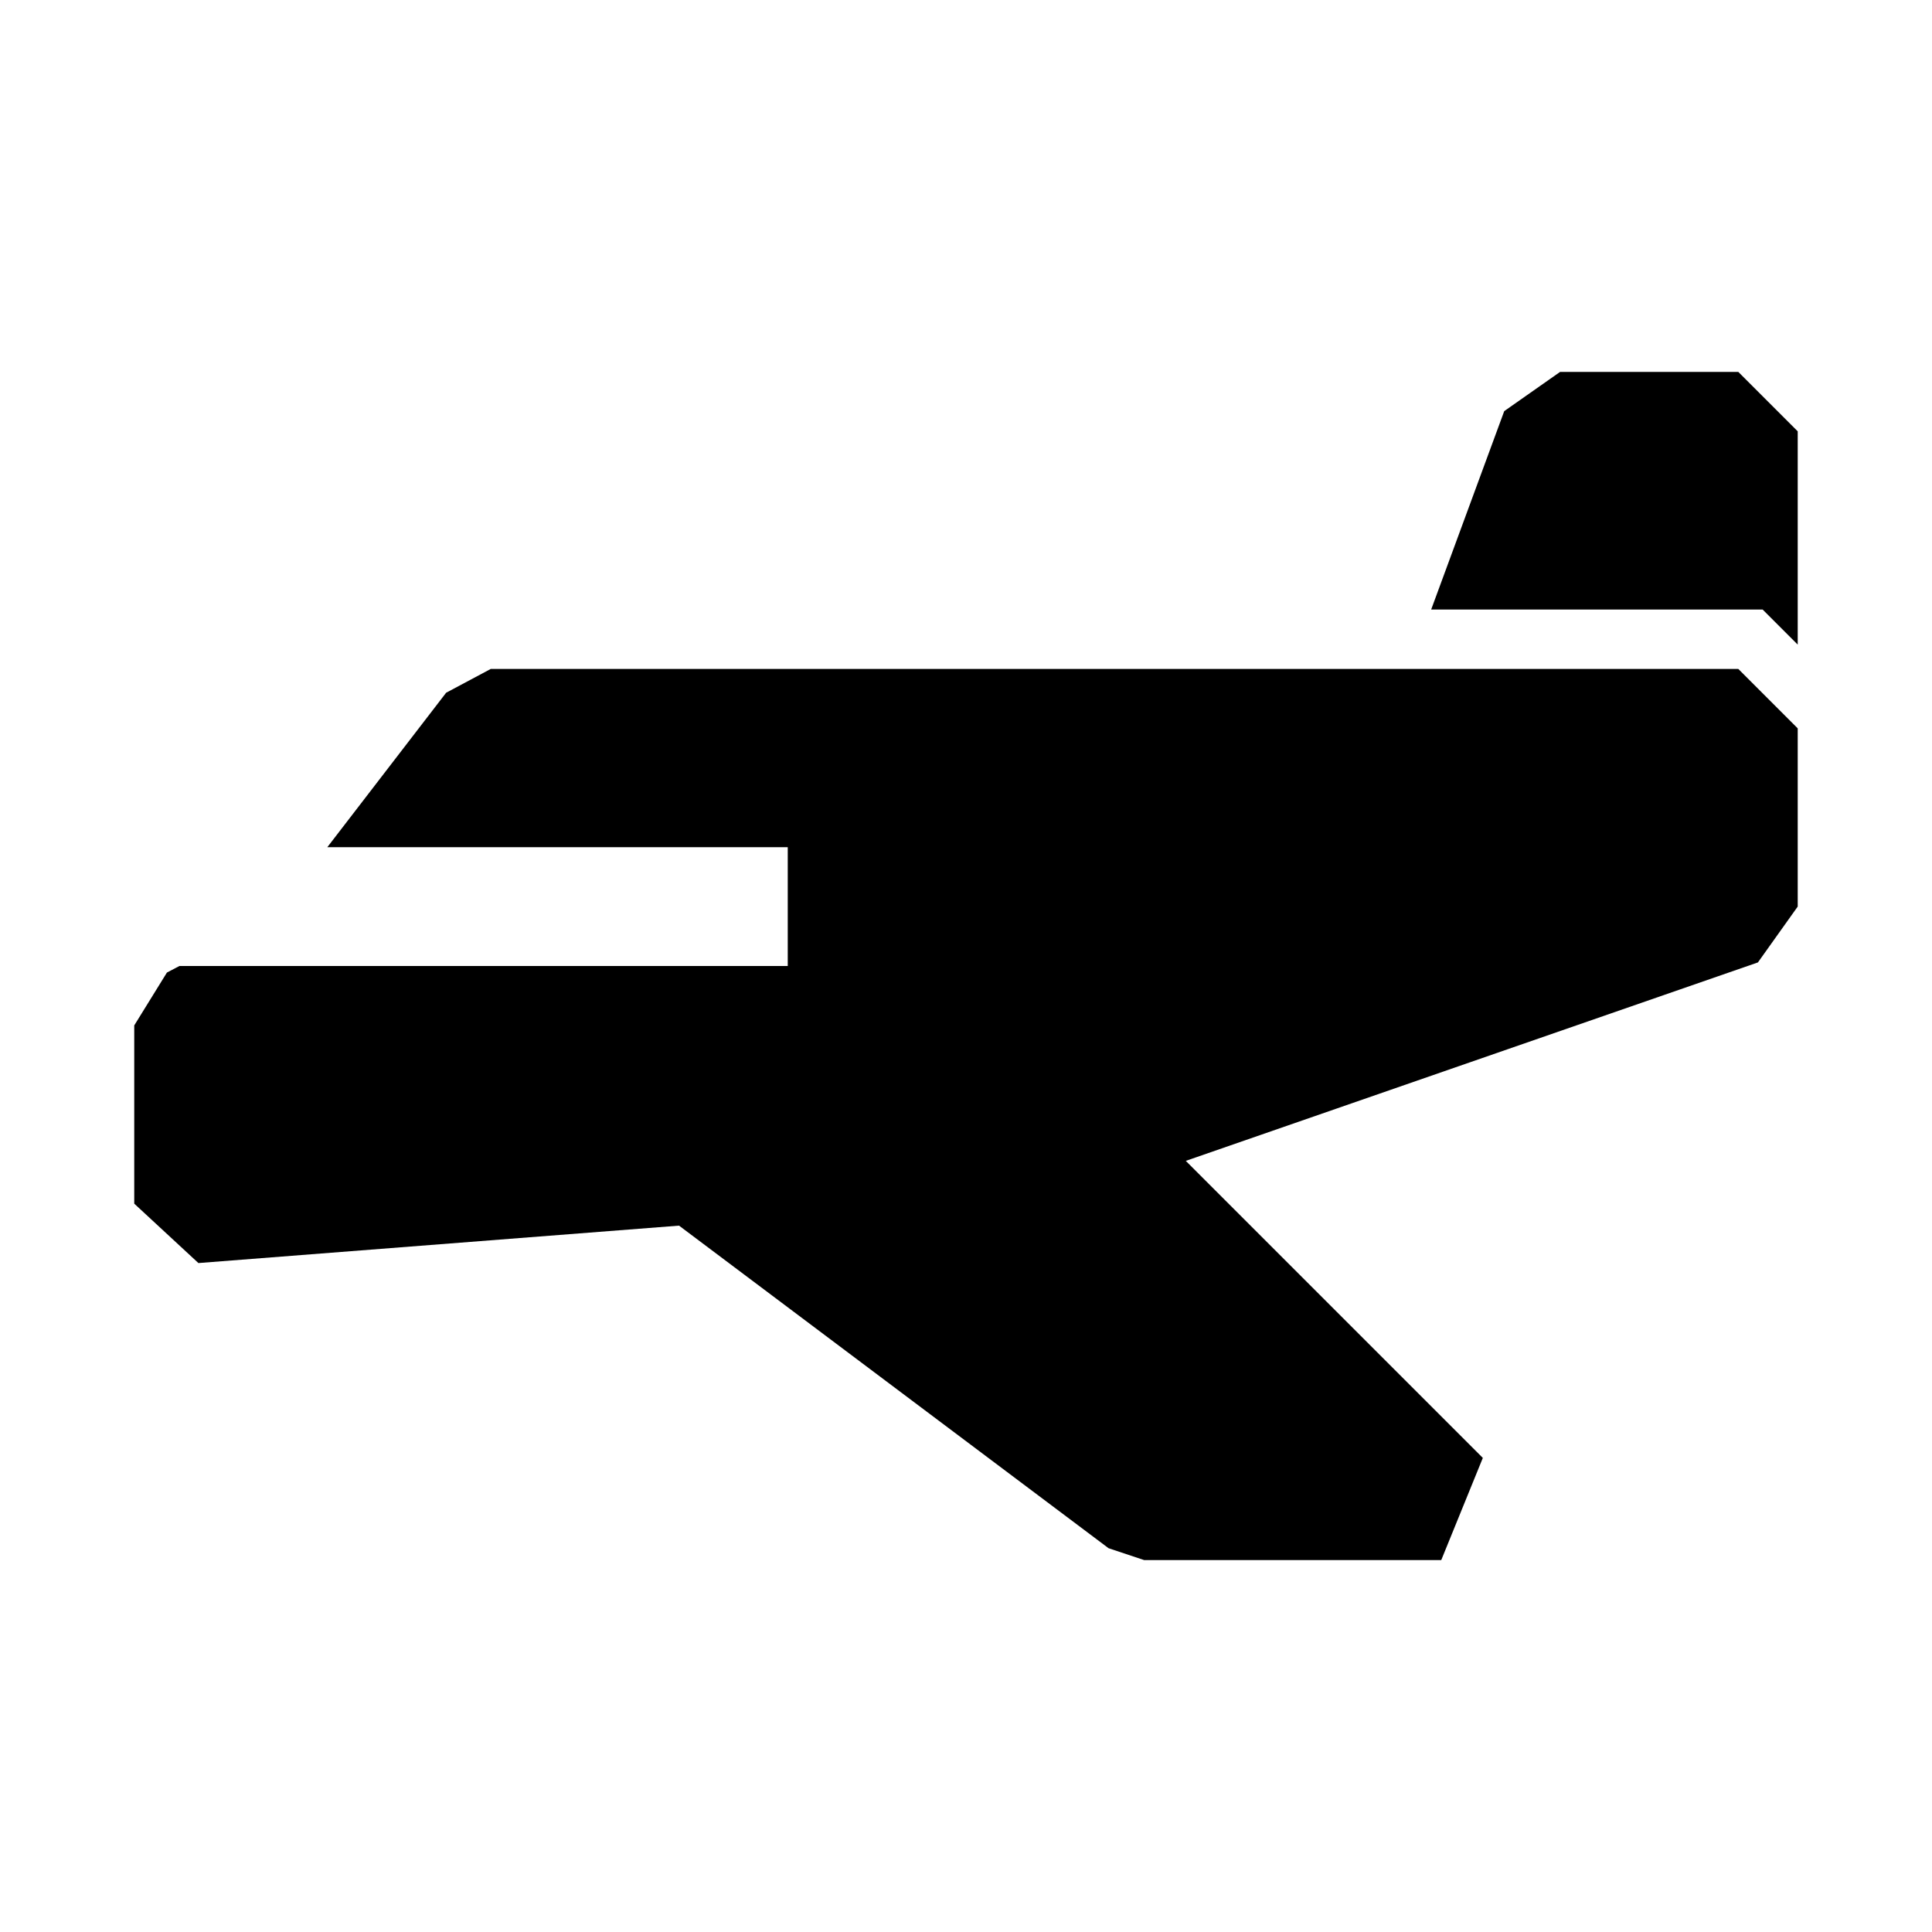 <?xml version="1.0" encoding="UTF-8"?>
<!-- Uploaded to: ICON Repo, www.svgrepo.com, Generator: ICON Repo Mixer Tools -->
<svg fill="#000000" width="800px" height="800px" version="1.1" viewBox="144 144 512 512" xmlns="http://www.w3.org/2000/svg">
 <path d="m604.67 321.28 15.742 15.742v47.23l-10.547 14.801-151.62 52.59 78.719 78.719-11.02 27.078h-78.719l-9.445-3.148-113.83-85.488-127.37 9.918-17.004-15.742v-47.234l8.66-14.012 3.305-1.73h161.22v-31.488h-122.02l31.488-40.934 11.809-6.301zm0-78.719h-47.234l-14.801 10.391-19.363 52.586h87.852l9.289 9.289v-56.523z"/>
</svg>